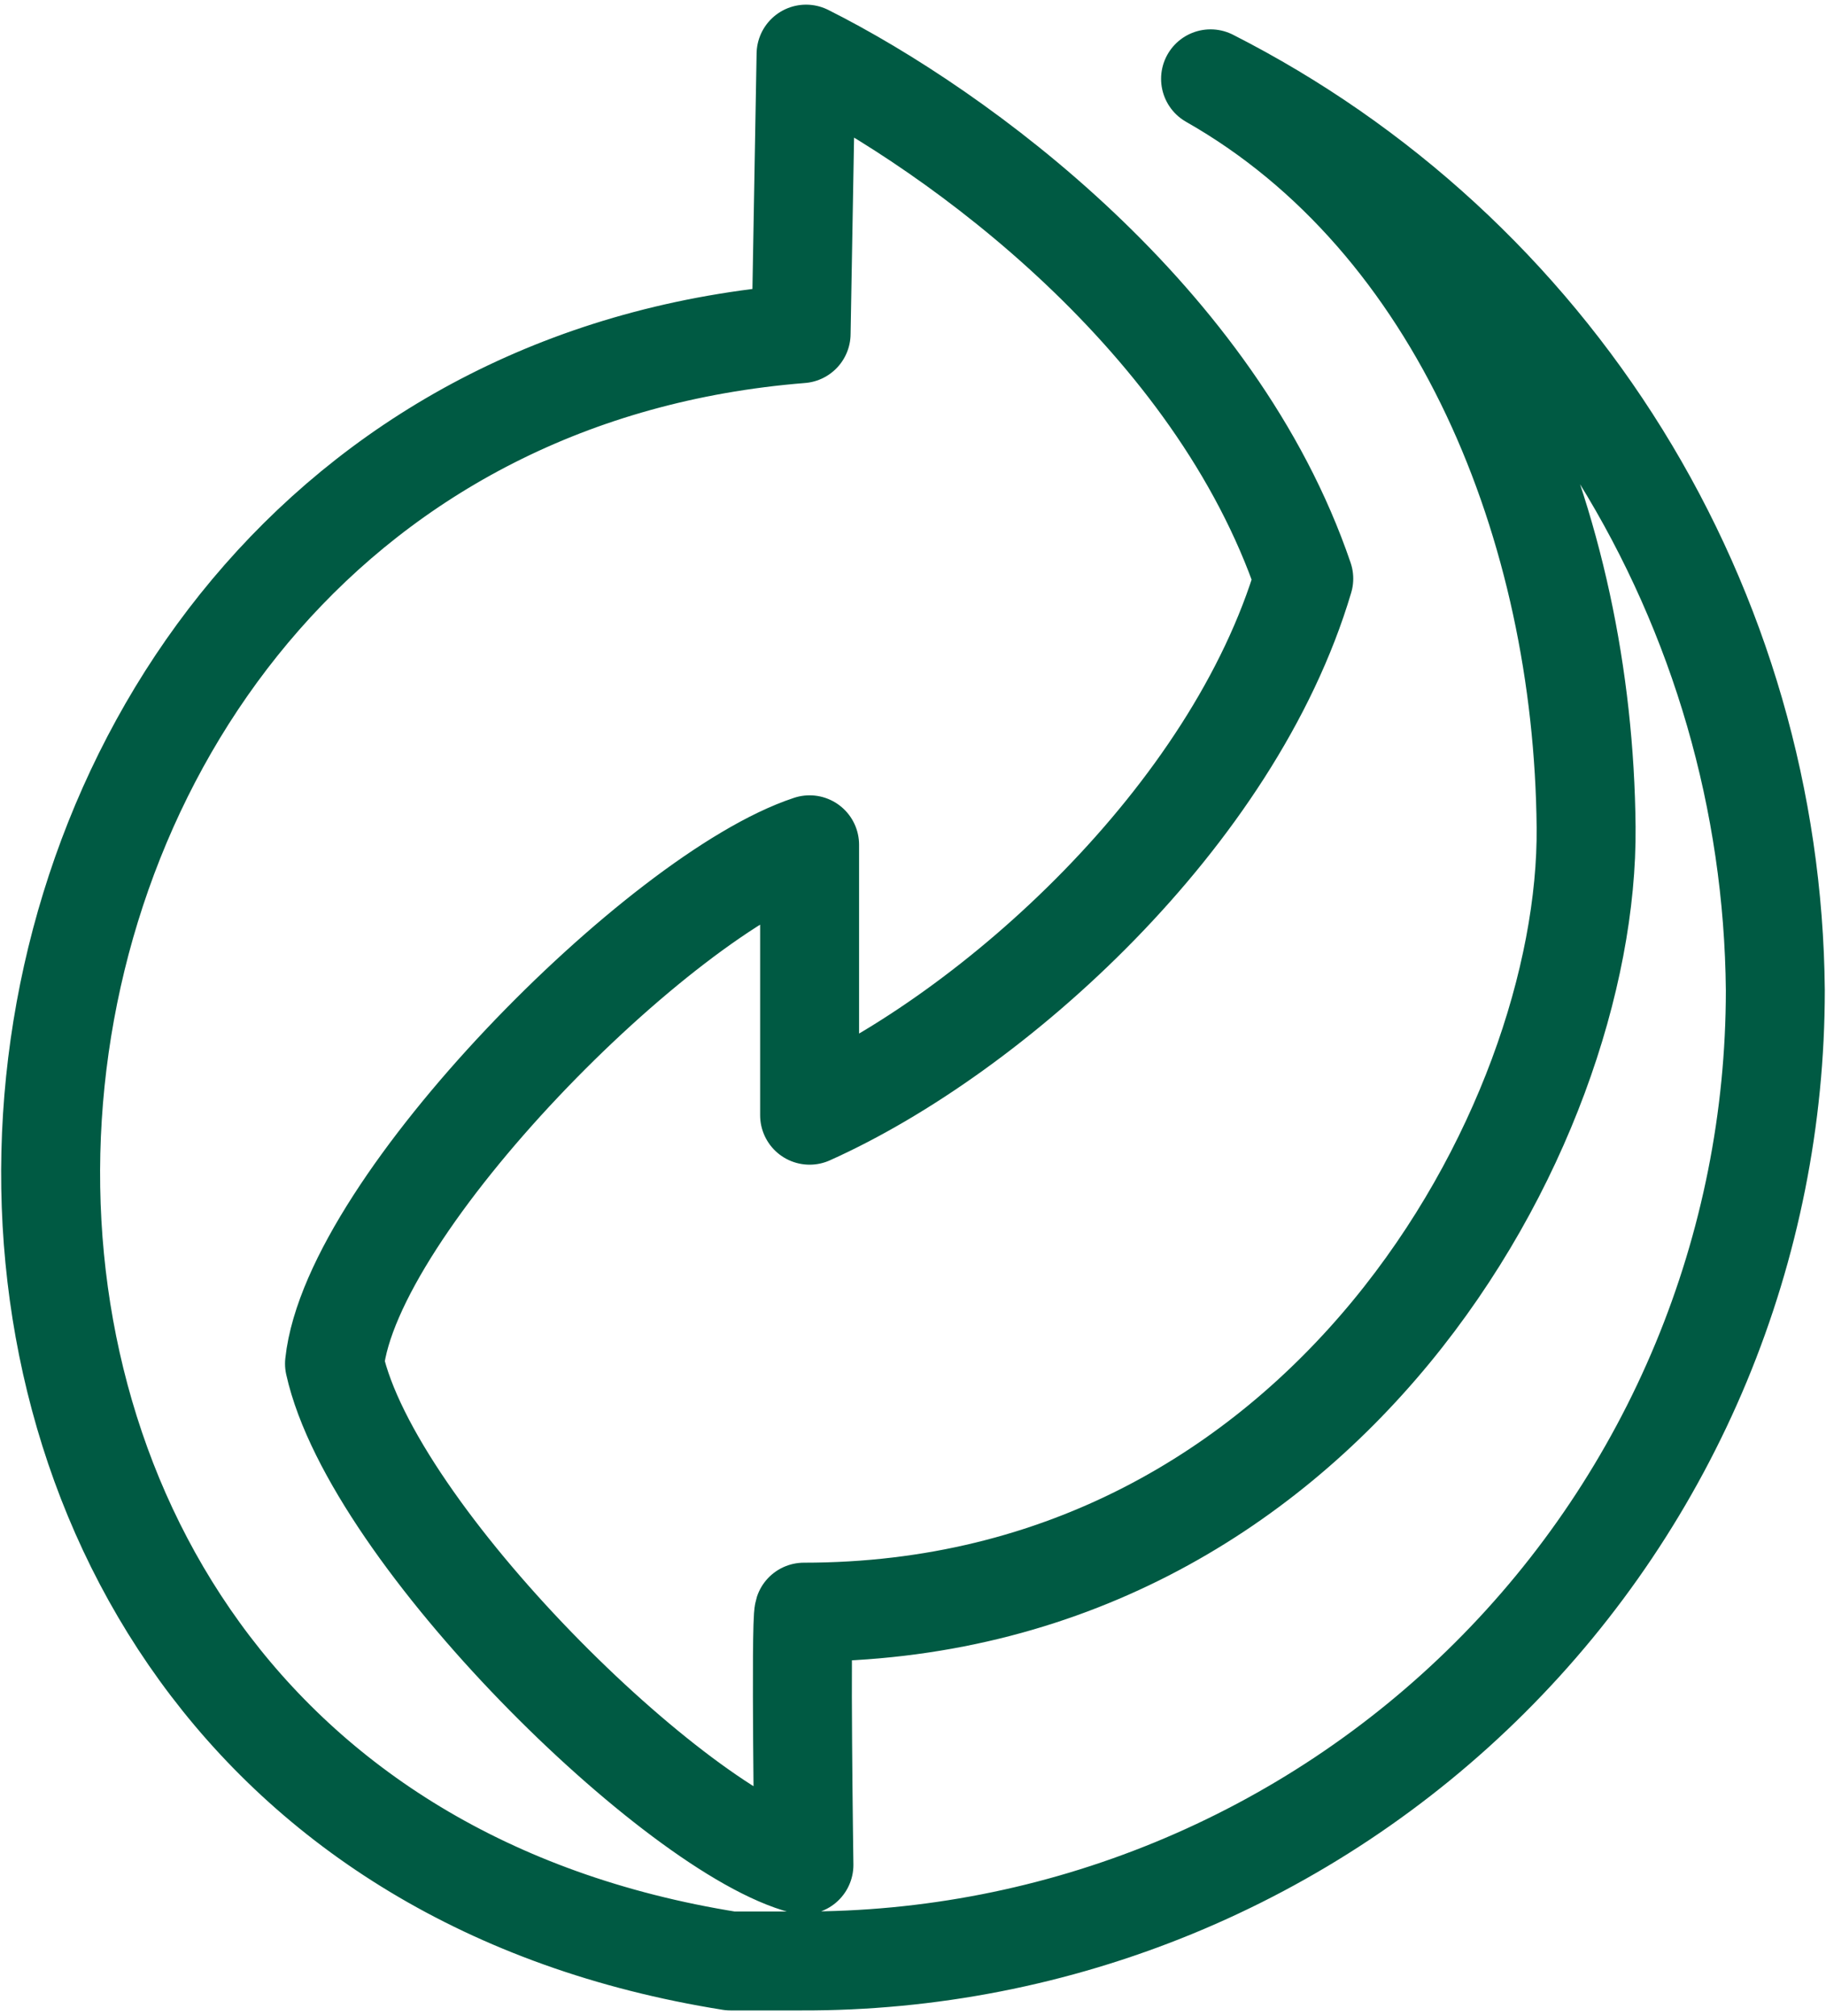 <svg xmlns="http://www.w3.org/2000/svg" width="48" height="53" viewBox="0 0 48 53" fill="none"><path d="M21.189 1.423C25.253 3.464 31.952 8.4 34.272 15.21C32.416 21.464 26.125 27.142 21.282 29.314V22.206C17.348 23.505 9.239 31.652 8.793 35.846C9.795 40.355 17.793 48.167 21.133 49.021C21.133 49.021 21.041 42.656 21.133 42.377C34.81 42.377 41.769 29.61 41.694 21.742C41.62 13.874 38.391 5.802 31.822 2.072C36.252 4.324 39.979 7.749 42.597 11.973C45.215 16.198 46.623 21.059 46.668 26.029C46.668 29.387 46.005 32.713 44.717 35.815C43.428 38.917 41.541 41.733 39.161 44.104C36.782 46.475 33.959 48.352 30.852 49.629C27.746 50.906 24.418 51.557 21.059 51.545H19.203C-6.442 47.462 -3.306 10.72 21.059 8.771L21.189 1.423Z" stroke="#005A43" stroke-width="2.601" stroke-linecap="round" stroke-linejoin="round"></path></svg>